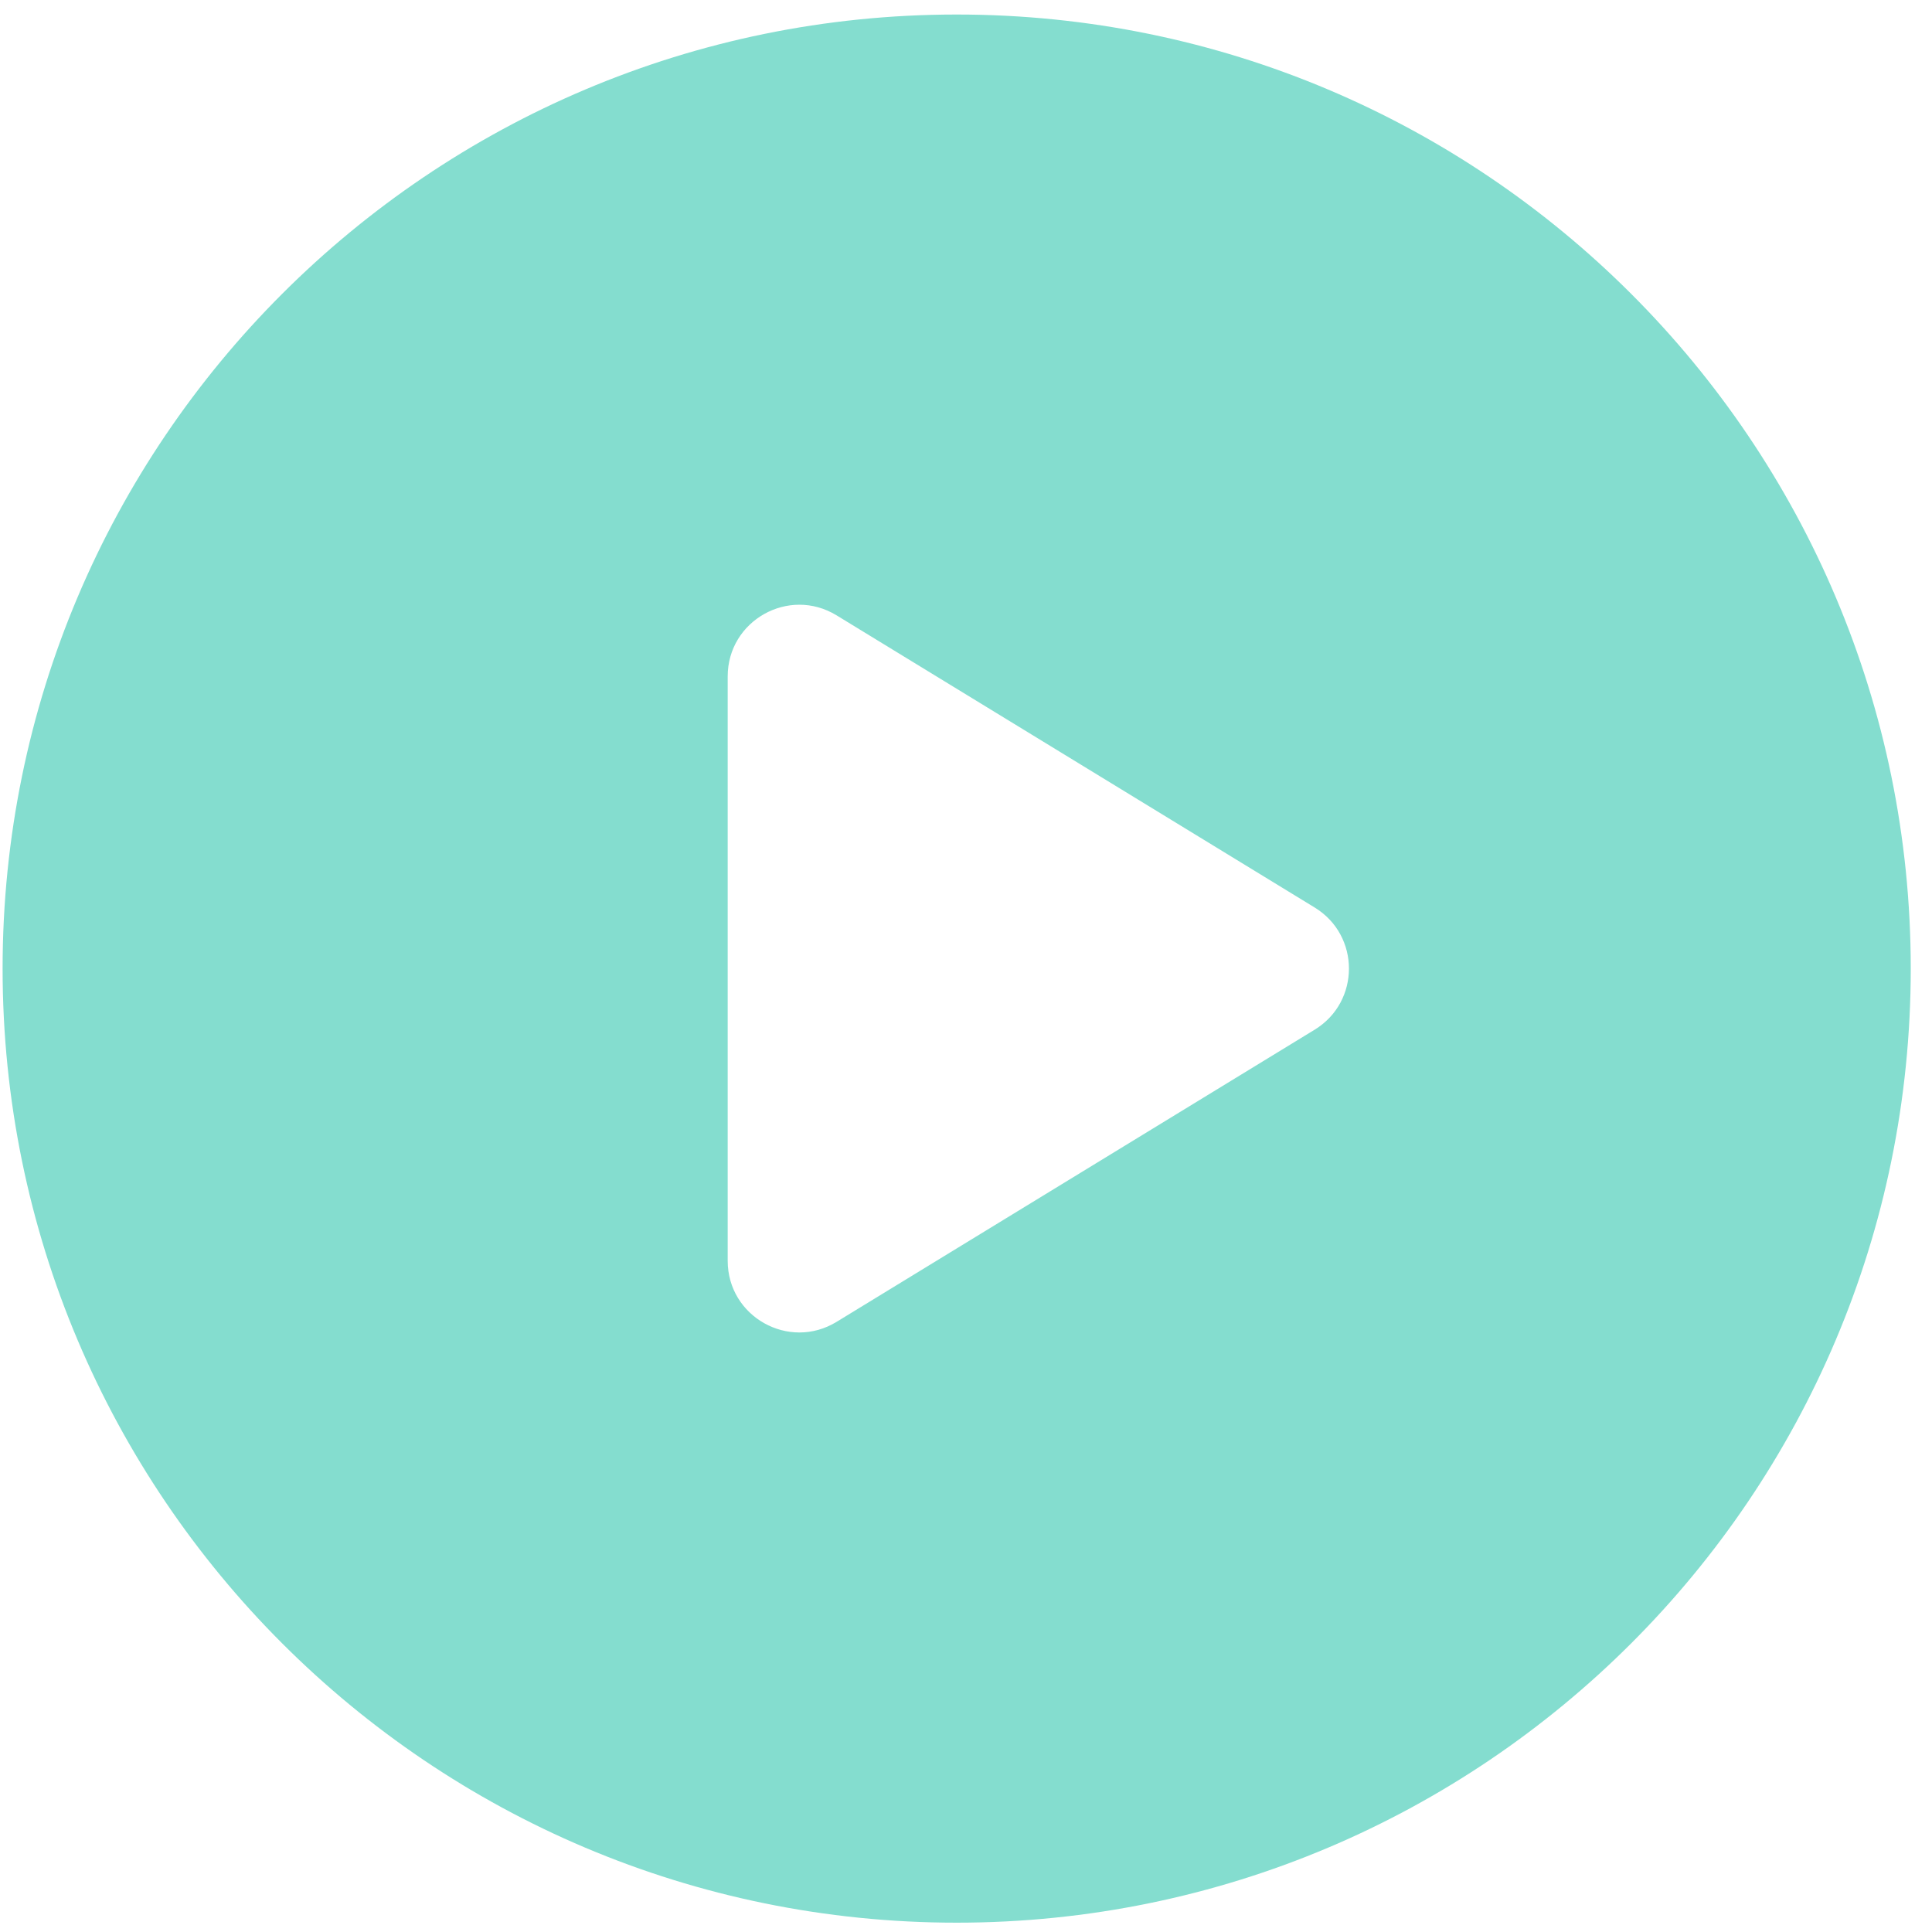 <svg width="81" height="81" viewBox="0 0 81 81" fill="none" xmlns="http://www.w3.org/2000/svg">
<g filter="url(#filter0_b_1108_2043)">
<path fill-rule="evenodd" clip-rule="evenodd" d="M40.109 80.609C62.201 80.609 80.109 62.701 80.109 40.609C80.109 18.518 62.201 0.609 40.109 0.609C18.018 0.609 0.109 18.518 0.109 40.609C0.109 62.701 18.018 80.609 40.109 80.609ZM30.509 28.358V52.86C30.509 55.203 33.074 56.641 35.073 55.42L55.12 43.169C57.034 41.999 57.034 39.219 55.12 38.049L35.073 25.798C33.074 24.577 30.509 26.015 30.509 28.358Z" fill="#84DDCF"/>
</g>
<defs>
<filter id="filter0_b_1108_2043" x="-39.891" y="-39.391" width="160" height="160" filterUnits="userSpaceOnUse" color-interpolation-filters="sRGB">
<feFlood flood-opacity="0" result="BackgroundImageFix"/>
<feGaussianBlur in="BackgroundImageFix" stdDeviation="20"/>
<feComposite in2="SourceAlpha" operator="in" result="effect1_backgroundBlur_1108_2043"/>
<feBlend mode="normal" in="SourceGraphic" in2="effect1_backgroundBlur_1108_2043" result="shape"/>
</filter>
</defs>
</svg>
